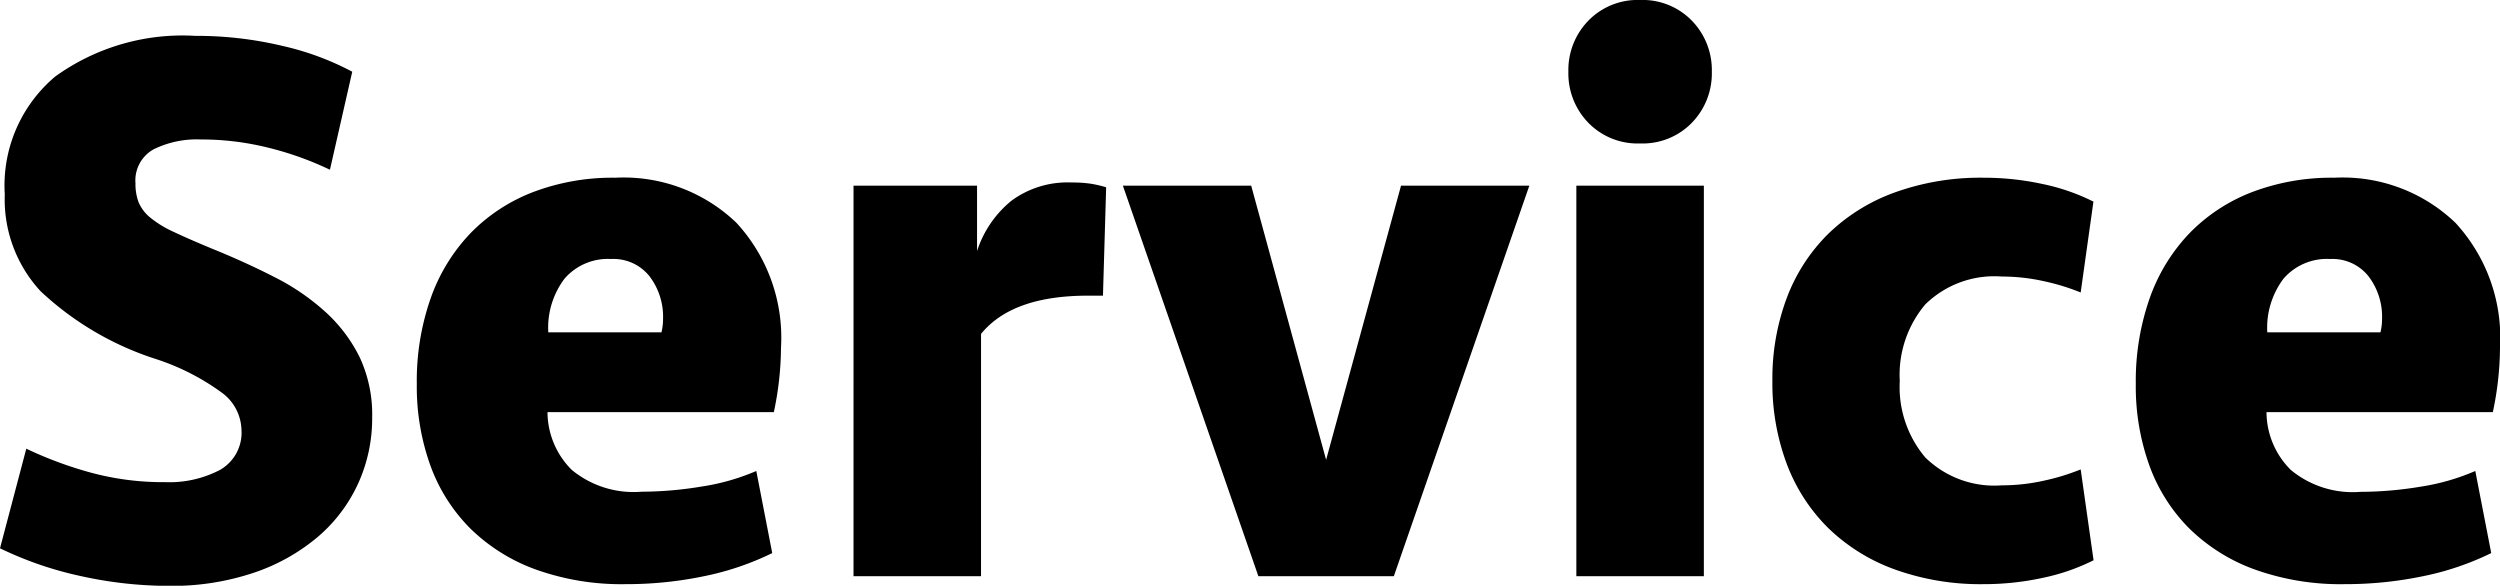 <svg xmlns="http://www.w3.org/2000/svg" width="94.11" height="22.05" viewBox="0 0 94.11 22.05">
  <path id="パス_132" data-name="パス 132" d="M15.06-5.97a5.91,5.91,0,0,1-.525,2.475,5.808,5.808,0,0,1-1.515,2.01,7.352,7.352,0,0,1-2.4,1.35,9.661,9.661,0,0,1-3.21.5A15.44,15.44,0,0,1,4.11,0,13.461,13.461,0,0,1,1.05-1.05L2.04-4.8a14.489,14.489,0,0,0,2.37.885,10.392,10.392,0,0,0,2.85.375A4.119,4.119,0,0,0,9.33-4a1.612,1.612,0,0,0,.81-1.515,1.794,1.794,0,0,0-.7-1.365A8.815,8.815,0,0,0,6.87-8.19a11.465,11.465,0,0,1-4.29-2.535A5.086,5.086,0,0,1,1.23-14.37a5.36,5.36,0,0,1,1.9-4.44A8.19,8.19,0,0,1,8.4-20.34a13.947,13.947,0,0,1,3.27.375,10.5,10.5,0,0,1,2.64.975l-.84,3.69a11.945,11.945,0,0,0-2.3-.825A10.417,10.417,0,0,0,8.61-16.44a3.669,3.669,0,0,0-1.785.375A1.338,1.338,0,0,0,6.15-14.79a1.938,1.938,0,0,0,.12.72,1.5,1.5,0,0,0,.435.57,4.019,4.019,0,0,0,.885.54q.57.27,1.44.63,1.26.51,2.37,1.08a8.56,8.56,0,0,1,1.92,1.32A5.707,5.707,0,0,1,14.6-8.22,5.108,5.108,0,0,1,15.06-5.97ZM24.21-15a6.131,6.131,0,0,1,4.56,1.695,6.378,6.378,0,0,1,1.68,4.7,11.887,11.887,0,0,1-.27,2.43H21.66A3.086,3.086,0,0,0,22.575-4,3.657,3.657,0,0,0,25.2-3.18a13.961,13.961,0,0,0,2.265-.195A8.343,8.343,0,0,0,29.52-3.96l.6,3.09A10.6,10.6,0,0,1,27.555,0,14.308,14.308,0,0,1,24.6.3a9.563,9.563,0,0,1-3.39-.555A6.837,6.837,0,0,1,18.75-1.8a6.48,6.48,0,0,1-1.5-2.37,8.77,8.77,0,0,1-.51-3.06,9.411,9.411,0,0,1,.525-3.24,6.805,6.805,0,0,1,1.5-2.445A6.567,6.567,0,0,1,21.12-14.46,8.419,8.419,0,0,1,24.21-15Zm-.15,3.06a2.16,2.16,0,0,0-1.755.735A3.061,3.061,0,0,0,21.69-9.18h4.26a2.1,2.1,0,0,0,.06-.51,2.507,2.507,0,0,0-.51-1.6A1.73,1.73,0,0,0,24.06-11.94Zm18.51,1.38H42q-2.85,0-4.02,1.44V0h-4.8V-14.7h4.65v2.46a4.049,4.049,0,0,1,1.29-1.89,3.561,3.561,0,0,1,2.28-.69,4.63,4.63,0,0,1,.705.045,4.456,4.456,0,0,1,.585.135ZM48.42,0l-5.1-14.7h4.83L50.97-4.38,53.79-14.7h4.83L53.52,0ZM60.39,0V-14.7h4.8V0Zm-.3-18.99a2.664,2.664,0,0,1,.75-1.92,2.584,2.584,0,0,1,1.95-.78,2.584,2.584,0,0,1,1.95.78,2.664,2.664,0,0,1,.75,1.92,2.664,2.664,0,0,1-.75,1.92,2.584,2.584,0,0,1-1.95.78,2.584,2.584,0,0,1-1.95-.78A2.664,2.664,0,0,1,60.09-18.99ZM75.72-15a10.409,10.409,0,0,1,2.235.24,7.728,7.728,0,0,1,1.9.66l-.48,3.42a8.233,8.233,0,0,0-1.365-.42,7.246,7.246,0,0,0-1.605-.18,3.711,3.711,0,0,0-2.88,1.05,4.107,4.107,0,0,0-.96,2.88,4.107,4.107,0,0,0,.96,2.88,3.711,3.711,0,0,0,2.88,1.05,7.246,7.246,0,0,0,1.605-.18,8.233,8.233,0,0,0,1.365-.42L79.86-.6a7.728,7.728,0,0,1-1.9.66A10.409,10.409,0,0,1,75.72.3a9.5,9.5,0,0,1-3.345-.555,7.01,7.01,0,0,1-2.505-1.56A6.711,6.711,0,0,1,68.31-4.23a8.659,8.659,0,0,1-.54-3.12,8.659,8.659,0,0,1,.54-3.12,6.711,6.711,0,0,1,1.56-2.415,7.01,7.01,0,0,1,2.505-1.56A9.5,9.5,0,0,1,75.72-15Zm13.2,0a6.131,6.131,0,0,1,4.56,1.695,6.378,6.378,0,0,1,1.68,4.7,11.887,11.887,0,0,1-.27,2.43H86.37A3.086,3.086,0,0,0,87.285-4a3.657,3.657,0,0,0,2.625.825,13.961,13.961,0,0,0,2.265-.195A8.343,8.343,0,0,0,94.23-3.96l.6,3.09A10.6,10.6,0,0,1,92.265,0,14.308,14.308,0,0,1,89.31.3a9.563,9.563,0,0,1-3.39-.555A6.837,6.837,0,0,1,83.46-1.8a6.48,6.48,0,0,1-1.5-2.37,8.77,8.77,0,0,1-.51-3.06,9.411,9.411,0,0,1,.525-3.24,6.805,6.805,0,0,1,1.5-2.445A6.567,6.567,0,0,1,85.83-14.46,8.419,8.419,0,0,1,88.92-15Zm-.15,3.06a2.16,2.16,0,0,0-1.755.735A3.061,3.061,0,0,0,86.4-9.18h4.26a2.1,2.1,0,0,0,.06-.51,2.507,2.507,0,0,0-.51-1.6A1.73,1.73,0,0,0,88.77-11.94Z" transform="translate(-1.05 21.69)"/>
</svg>
